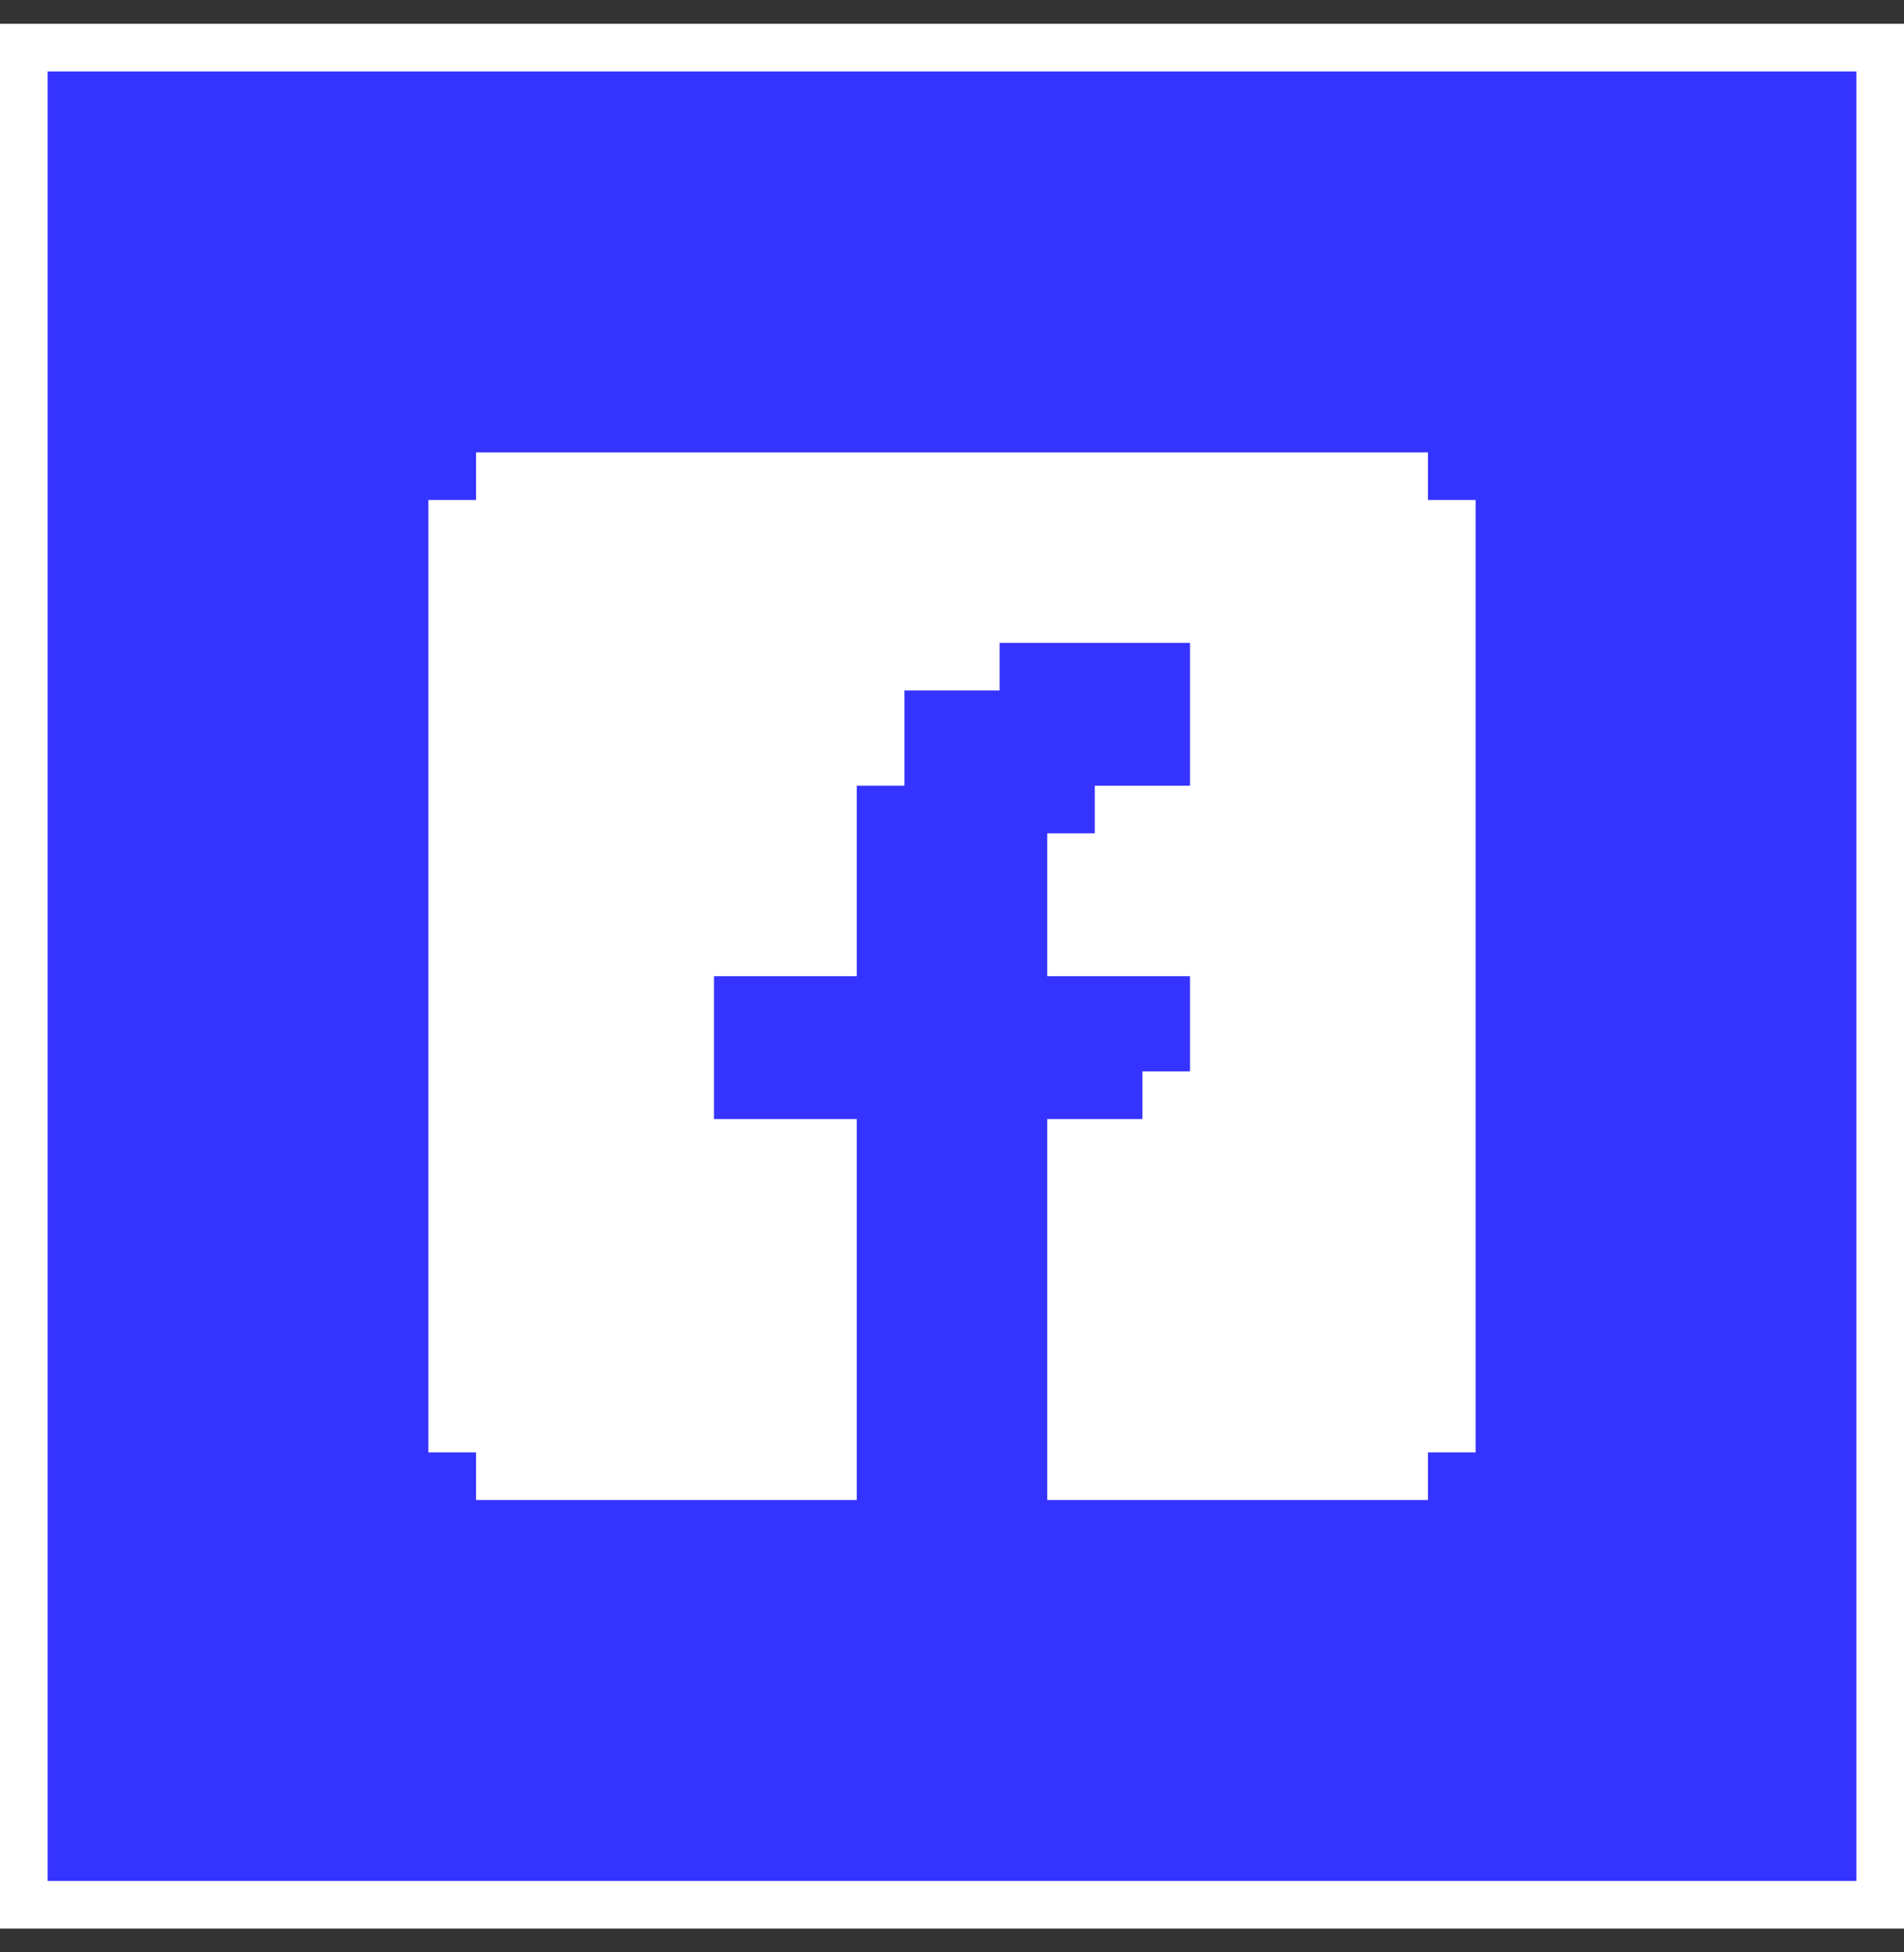 <svg width="40" height="41" viewBox="0 0 40 41" fill="none" xmlns="http://www.w3.org/2000/svg">
<rect x="0" y="0" width="40" height="41" fill="#333333" stroke="none"/>
<rect x="0.5" y="1" width="39" height="39" fill="#3533FF"/>
<rect x="0.5" y="1" width="39" height="39" stroke="white"/>
<path d="M31 10.5V30.5H30V31.5H22V23.5H24V22.5H25V20.5H22V17.5H23V16.5H25V13.5H21V14.5H19V16.5H18V20.5H15V23.5H18V31.5H10V30.5H9V10.5H10V9.5H30V10.5H31Z" fill="white"/>
</svg>
